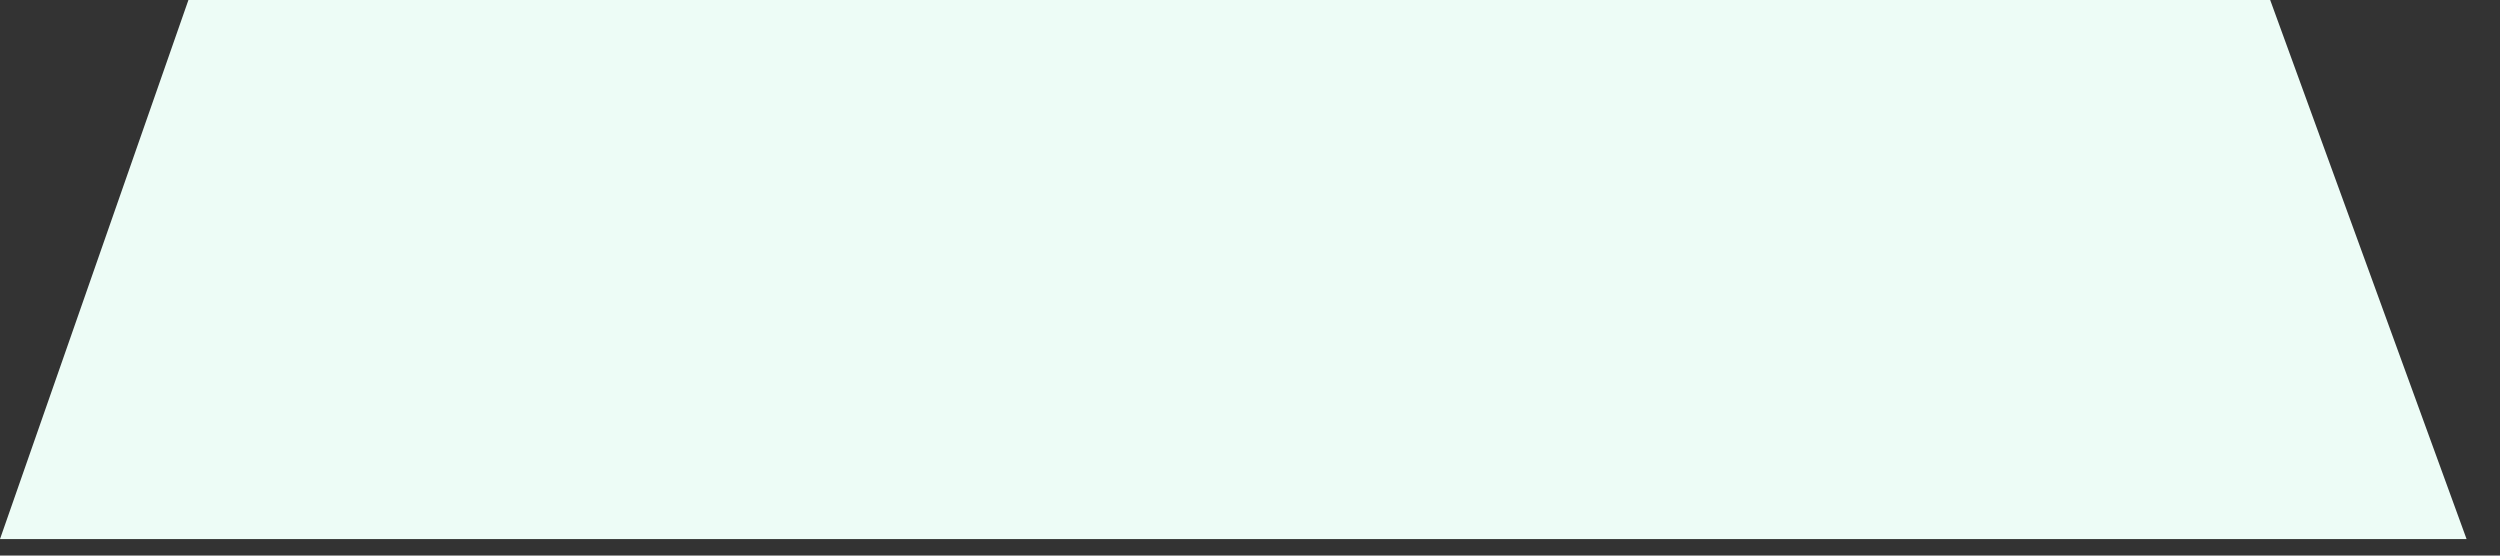 <?xml version="1.0" encoding="utf-8"?>
<svg xmlns="http://www.w3.org/2000/svg" fill="none" height="100%" overflow="visible" preserveAspectRatio="none" style="display: block;" viewBox="0 0 27 6" width="100%">
<rect x="0" y="0" width="27" height="6" fill="#333333" stroke="none"/>
<path d="M2.035 0L0 5.822H26.639L24.518 0H2.035Z" fill="#EDFCF6" id="Vector"/>
</svg>